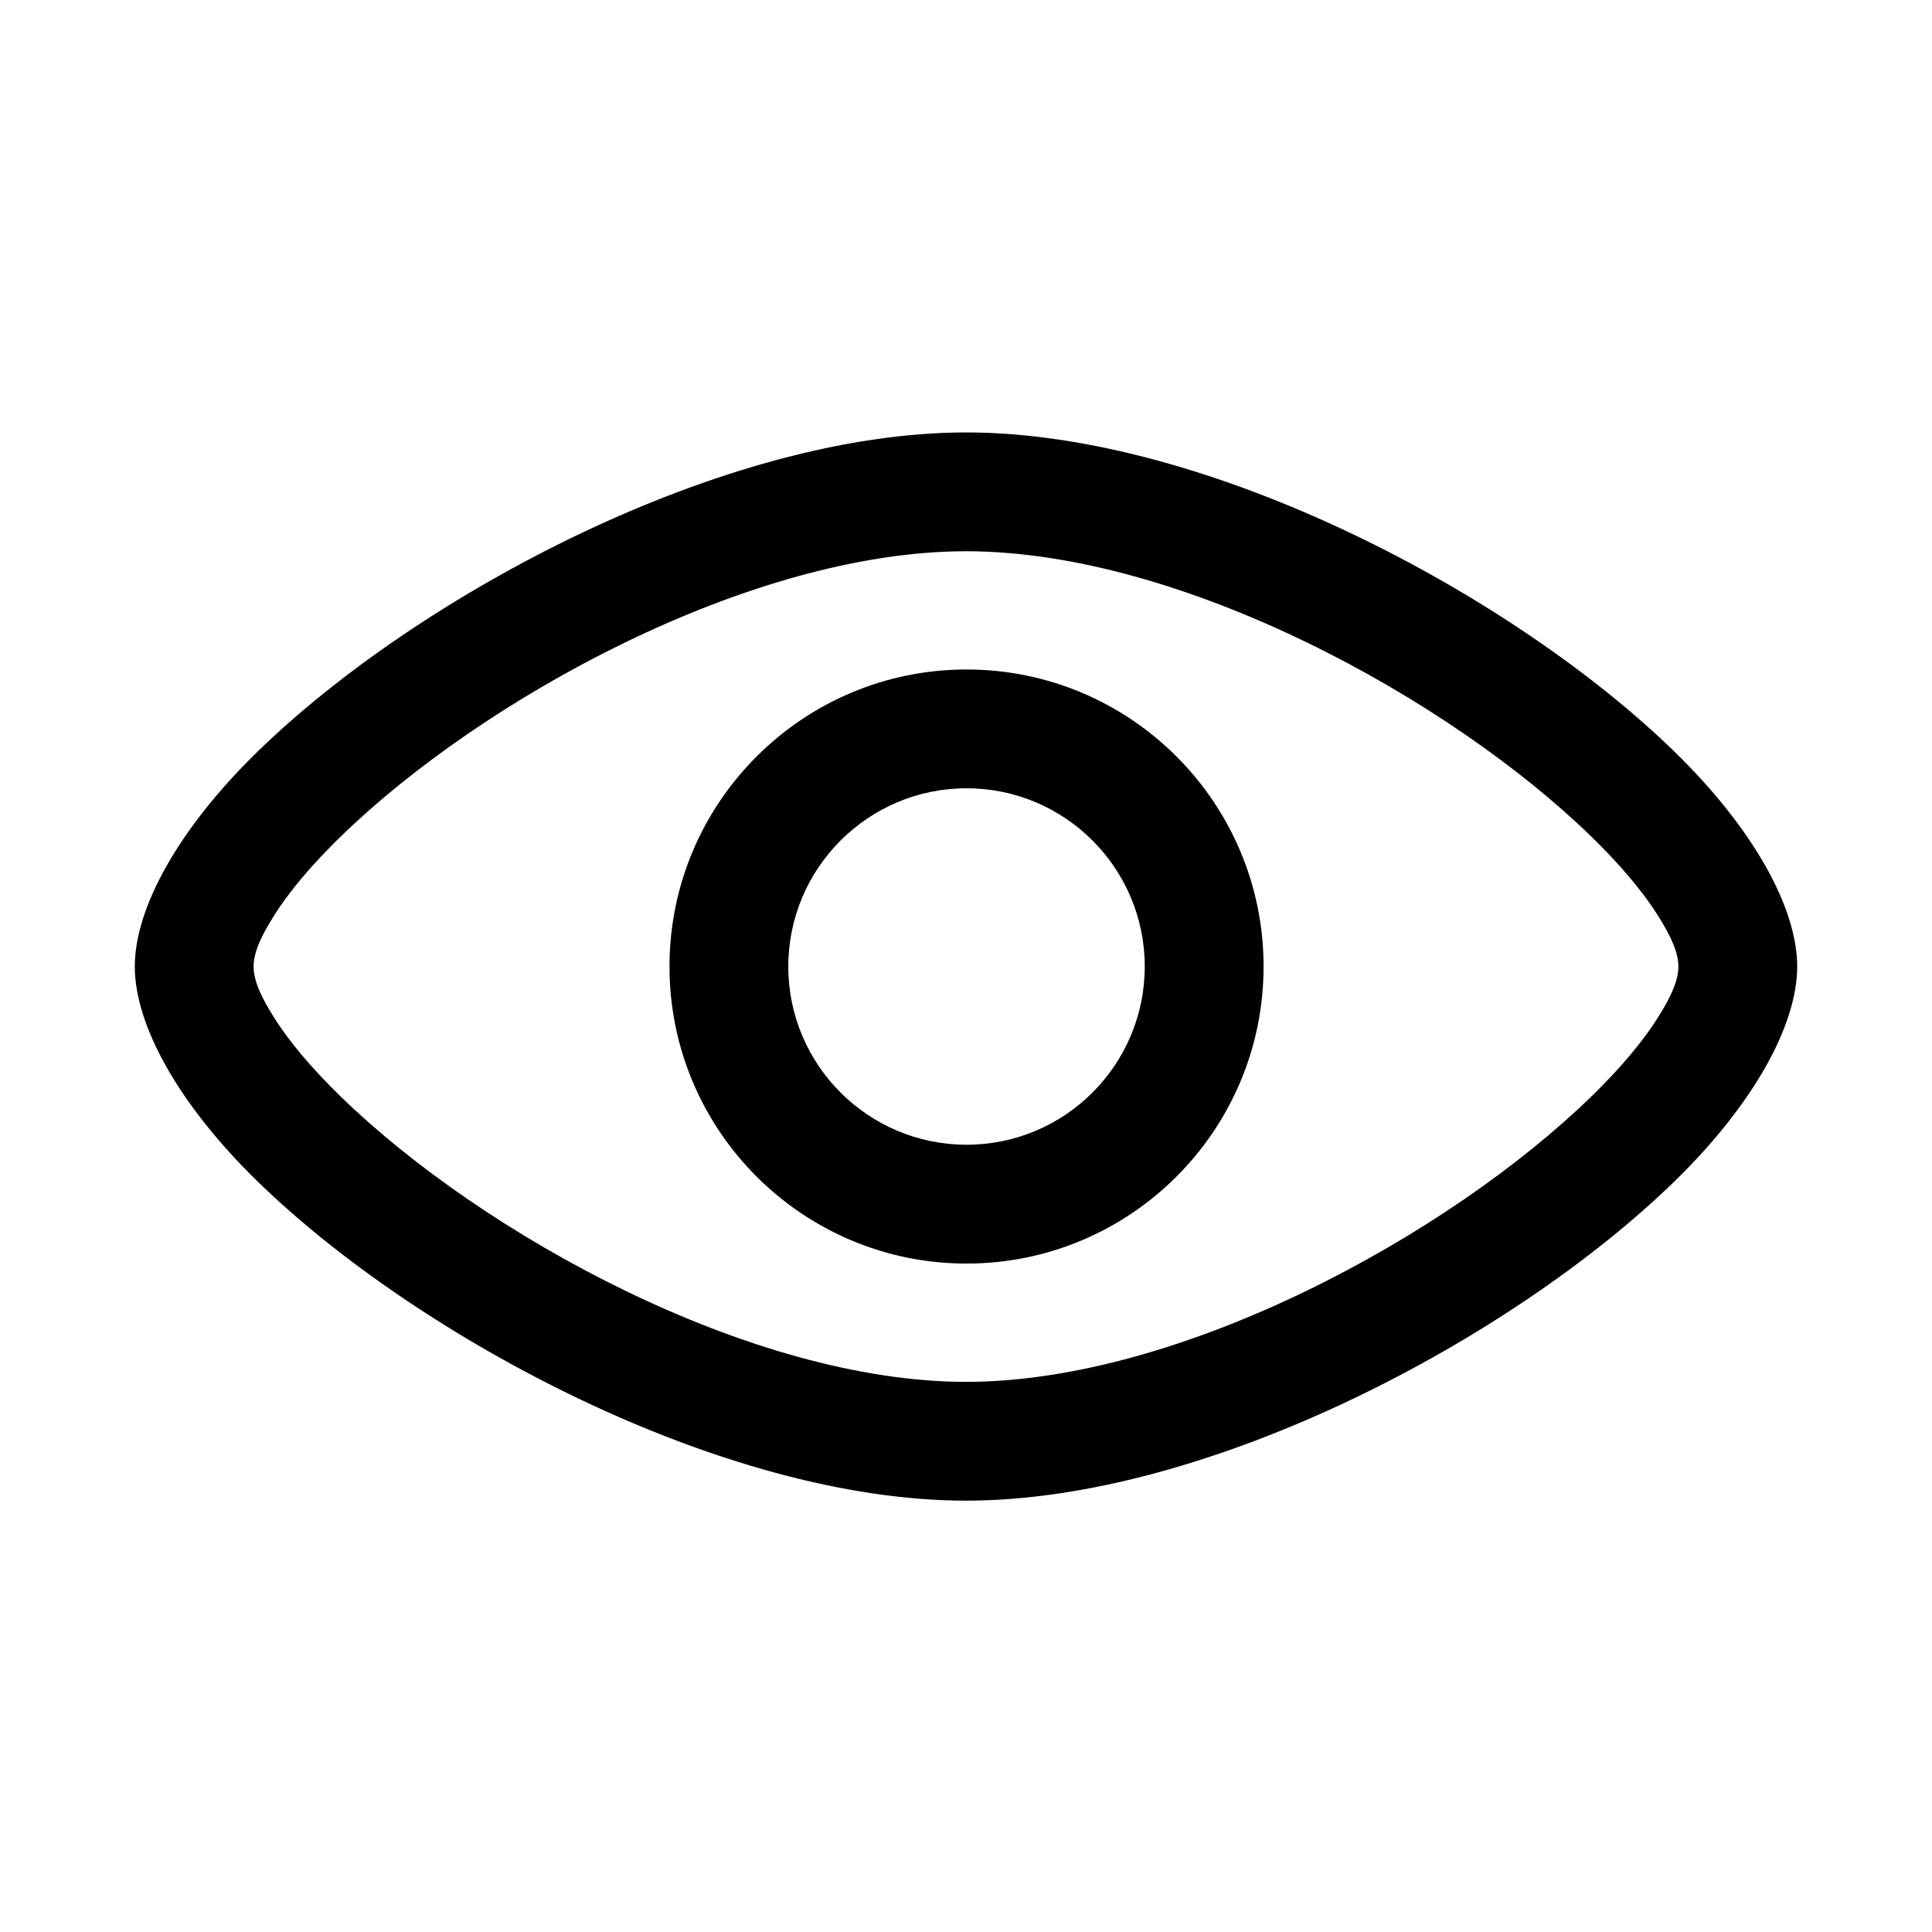 <?xml version="1.0" encoding="UTF-8"?>
<!-- Uploaded to: SVG Repo, www.svgrepo.com, Generator: SVG Repo Mixer Tools -->
<svg fill="#000000" width="800px" height="800px" version="1.1" viewBox="144 144 512 512" xmlns="http://www.w3.org/2000/svg">
 <path d="m400 258.6c-64.473 0-145.22 43.168-187.75 84.594-21.066 20.527-32.527 41.516-32.527 56.945 0 15.445 11.461 36.414 32.527 56.945 42.527 41.422 123.28 84.609 187.75 84.609 64.469 0 145.22-43.188 187.75-84.609 21.066-20.531 32.527-41.5 32.527-56.945 0-15.43-11.461-36.418-32.527-56.945-42.523-41.426-123.28-84.594-187.75-84.594zm0 31.488c57.055 0 128.14 39.012 165.77 75.664 7.539 7.356 13.711 14.582 17.914 21.398 2.977 4.801 5.102 9.098 5.102 12.988 0 3.902-2.125 8.203-5.102 13.004-4.203 6.816-10.375 14.043-17.914 21.395-37.629 36.652-108.71 75.668-165.77 75.668-57.059 0-128.14-39.016-165.77-75.668-7.543-7.352-13.715-14.578-17.918-21.395-2.977-4.801-5.102-9.102-5.102-13.004 0-3.891 2.125-8.188 5.102-12.988 4.203-6.816 10.375-14.043 17.918-21.398 37.629-36.652 108.71-75.664 165.77-75.664zm0.141 31.332c-43.438 0-78.719 35.281-78.719 78.719 0 43.453 35.281 78.719 78.719 78.719 43.453 0 78.719-35.266 78.719-78.719 0-43.438-35.266-78.719-78.719-78.719zm0 31.484c26.07 0 47.23 21.176 47.23 47.234 0 26.07-21.16 47.23-47.23 47.23-26.059 0-47.234-21.16-47.234-47.23 0-26.059 21.176-47.234 47.234-47.234z" fill-rule="evenodd"/>
</svg>